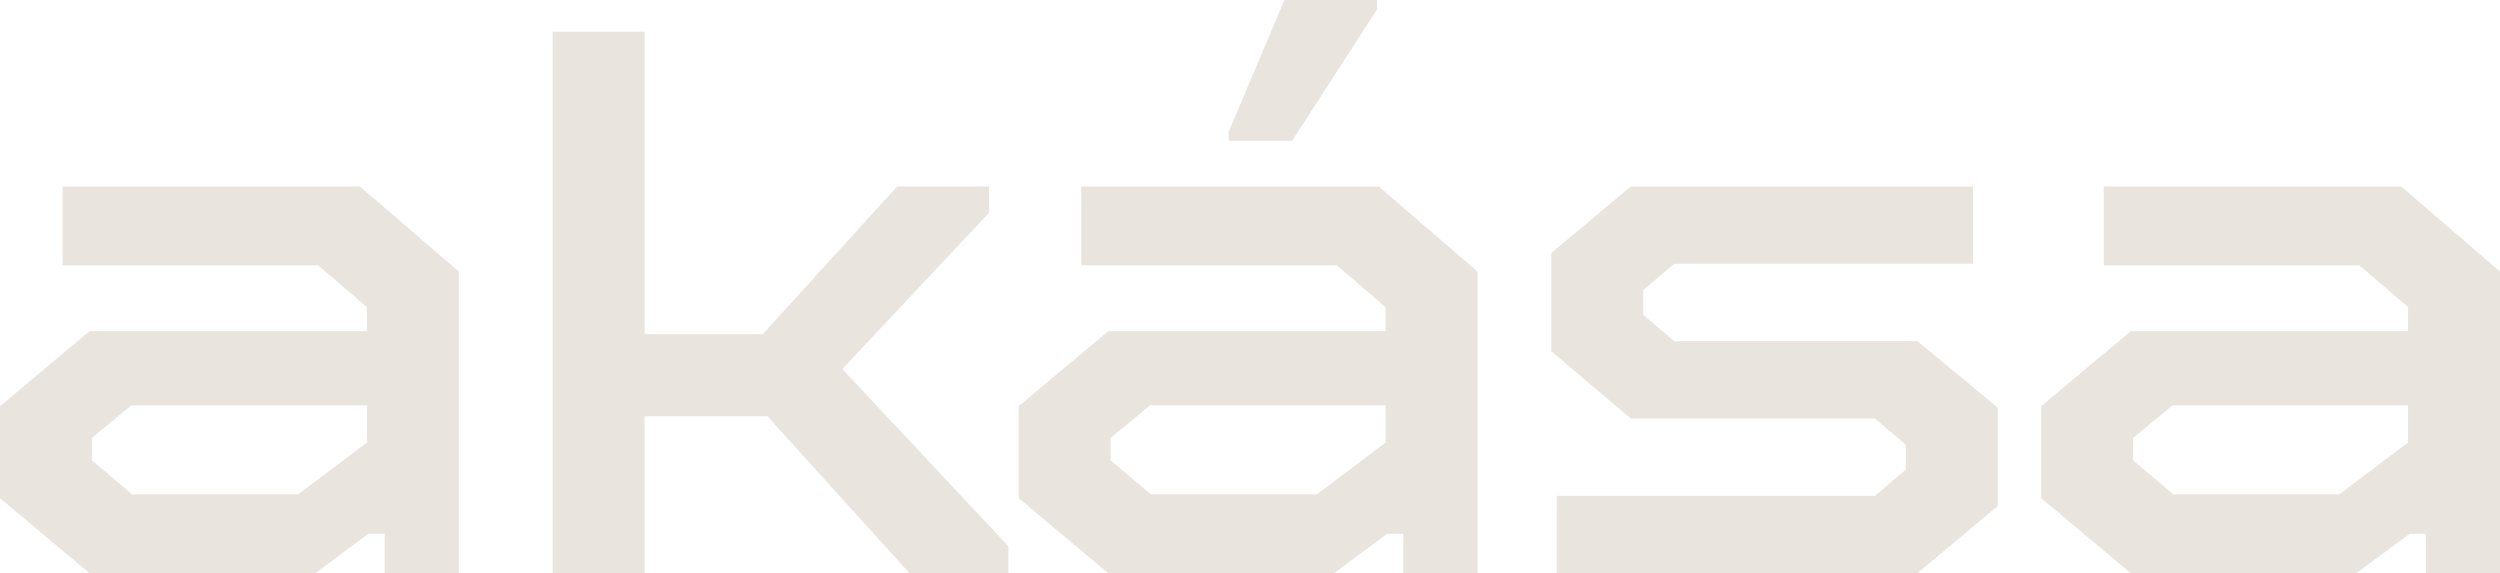 <?xml version="1.0" encoding="UTF-8"?> <svg xmlns="http://www.w3.org/2000/svg" width="157" height="36" viewBox="0 0 157 36" fill="none"><path d="M5.627 36L0 31.287V25.506L5.627 20.794H23.04V19.287L19.984 16.664H3.929V11.709H22.603L28.812 17.053V36H24.155V33.522H23.137L19.79 36H5.627ZM8.294 31.044H18.723L23.04 27.79V25.457H8.246L5.772 27.498V28.907L8.294 31.044Z" fill="#EAE4DF"></path><path d="M34.708 36V1.992H40.48V20.988H47.902L56.342 11.709H62.114V13.36L52.898 23.174L63.326 34.3V36H57.118L48.193 26.138H40.48V36H34.708Z" fill="#EAE4DF"></path><path d="M69.602 36L63.976 31.287V25.506L69.602 20.794H87.016V19.287L83.96 16.664H67.904V11.709H86.579L92.788 17.053V36H88.131V33.522H87.112L83.766 36H69.602ZM72.27 31.044H82.698L87.016 27.79V25.457H72.221L69.748 27.498V28.907L72.27 31.044ZM77.169 8.842V8.259L80.661 0H86.482V0.583L81.146 8.842H77.169Z" fill="#EAE4DF"></path><path d="M97.762 36V31.142H117.746L119.687 29.49V27.935L117.746 26.283H102.419L97.423 22.057V15.887L102.419 11.709H123.907V16.567H105.135L103.195 18.219V19.773L105.135 21.425H120.414L125.459 25.603V31.773L120.414 36H97.762Z" fill="#EAE4DF"></path><path d="M133.815 36L128.188 31.287V25.506L133.815 20.794H151.228V19.287L148.172 16.664H132.117V11.709H150.791L157 17.053V36H152.344V33.522H151.325L147.978 36H133.815ZM136.482 31.044H146.911L151.228 27.79V25.457H136.434L133.96 27.498V28.907L136.482 31.044Z" fill="#EAE4DF"></path></svg> 
